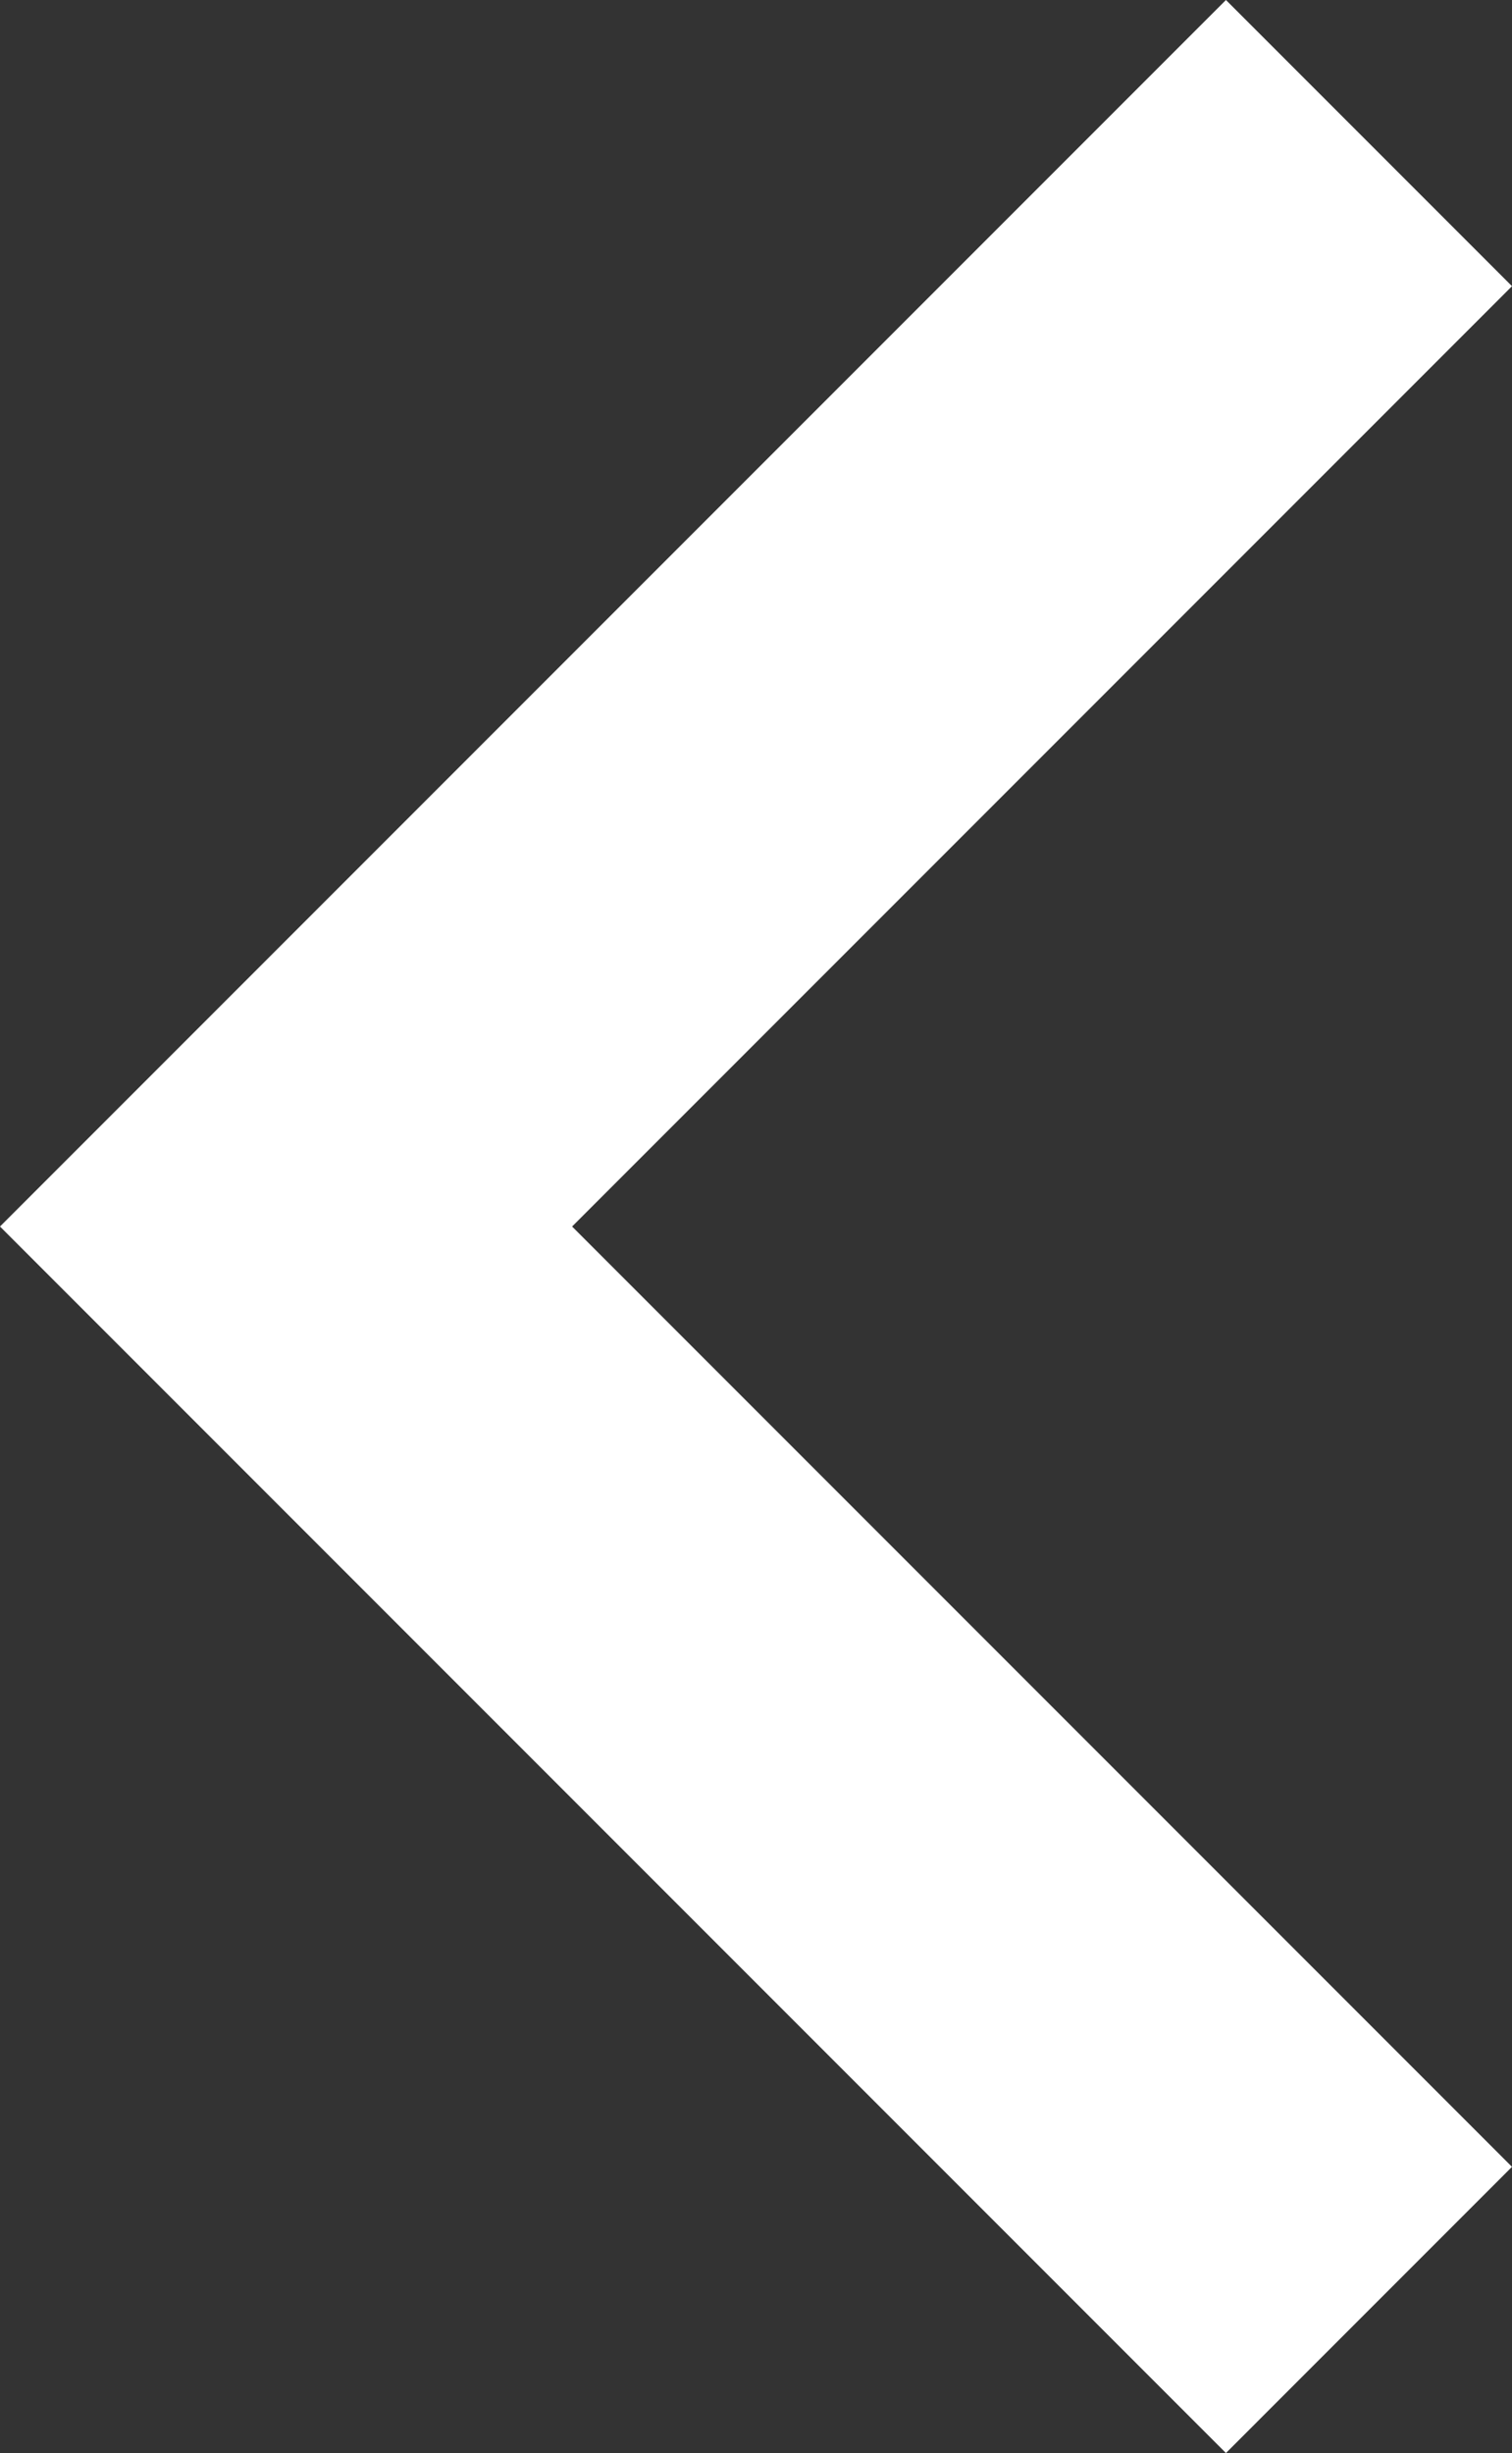 <svg version="1.1" id="Layer_1" xmlns="http://www.w3.org/2000/svg" xmlns:xlink="http://www.w3.org/1999/xlink" x="0px" y="0px" width="172.667px" height="280px" viewBox="386.667 140 172.667 280" enable-background="new 386.667 140 172.667 280" xml:space="preserve" style="fill: #ffffff;">
<rect x="386.667" y="140" width="172.667" height="280" fill="#333333" stroke="none"/>
<g id="left">
	<polygon points="559.333,172.667 526.667,140 386.667,280 526.667,420 559.333,387.333 452,280" />
</g>
</svg>